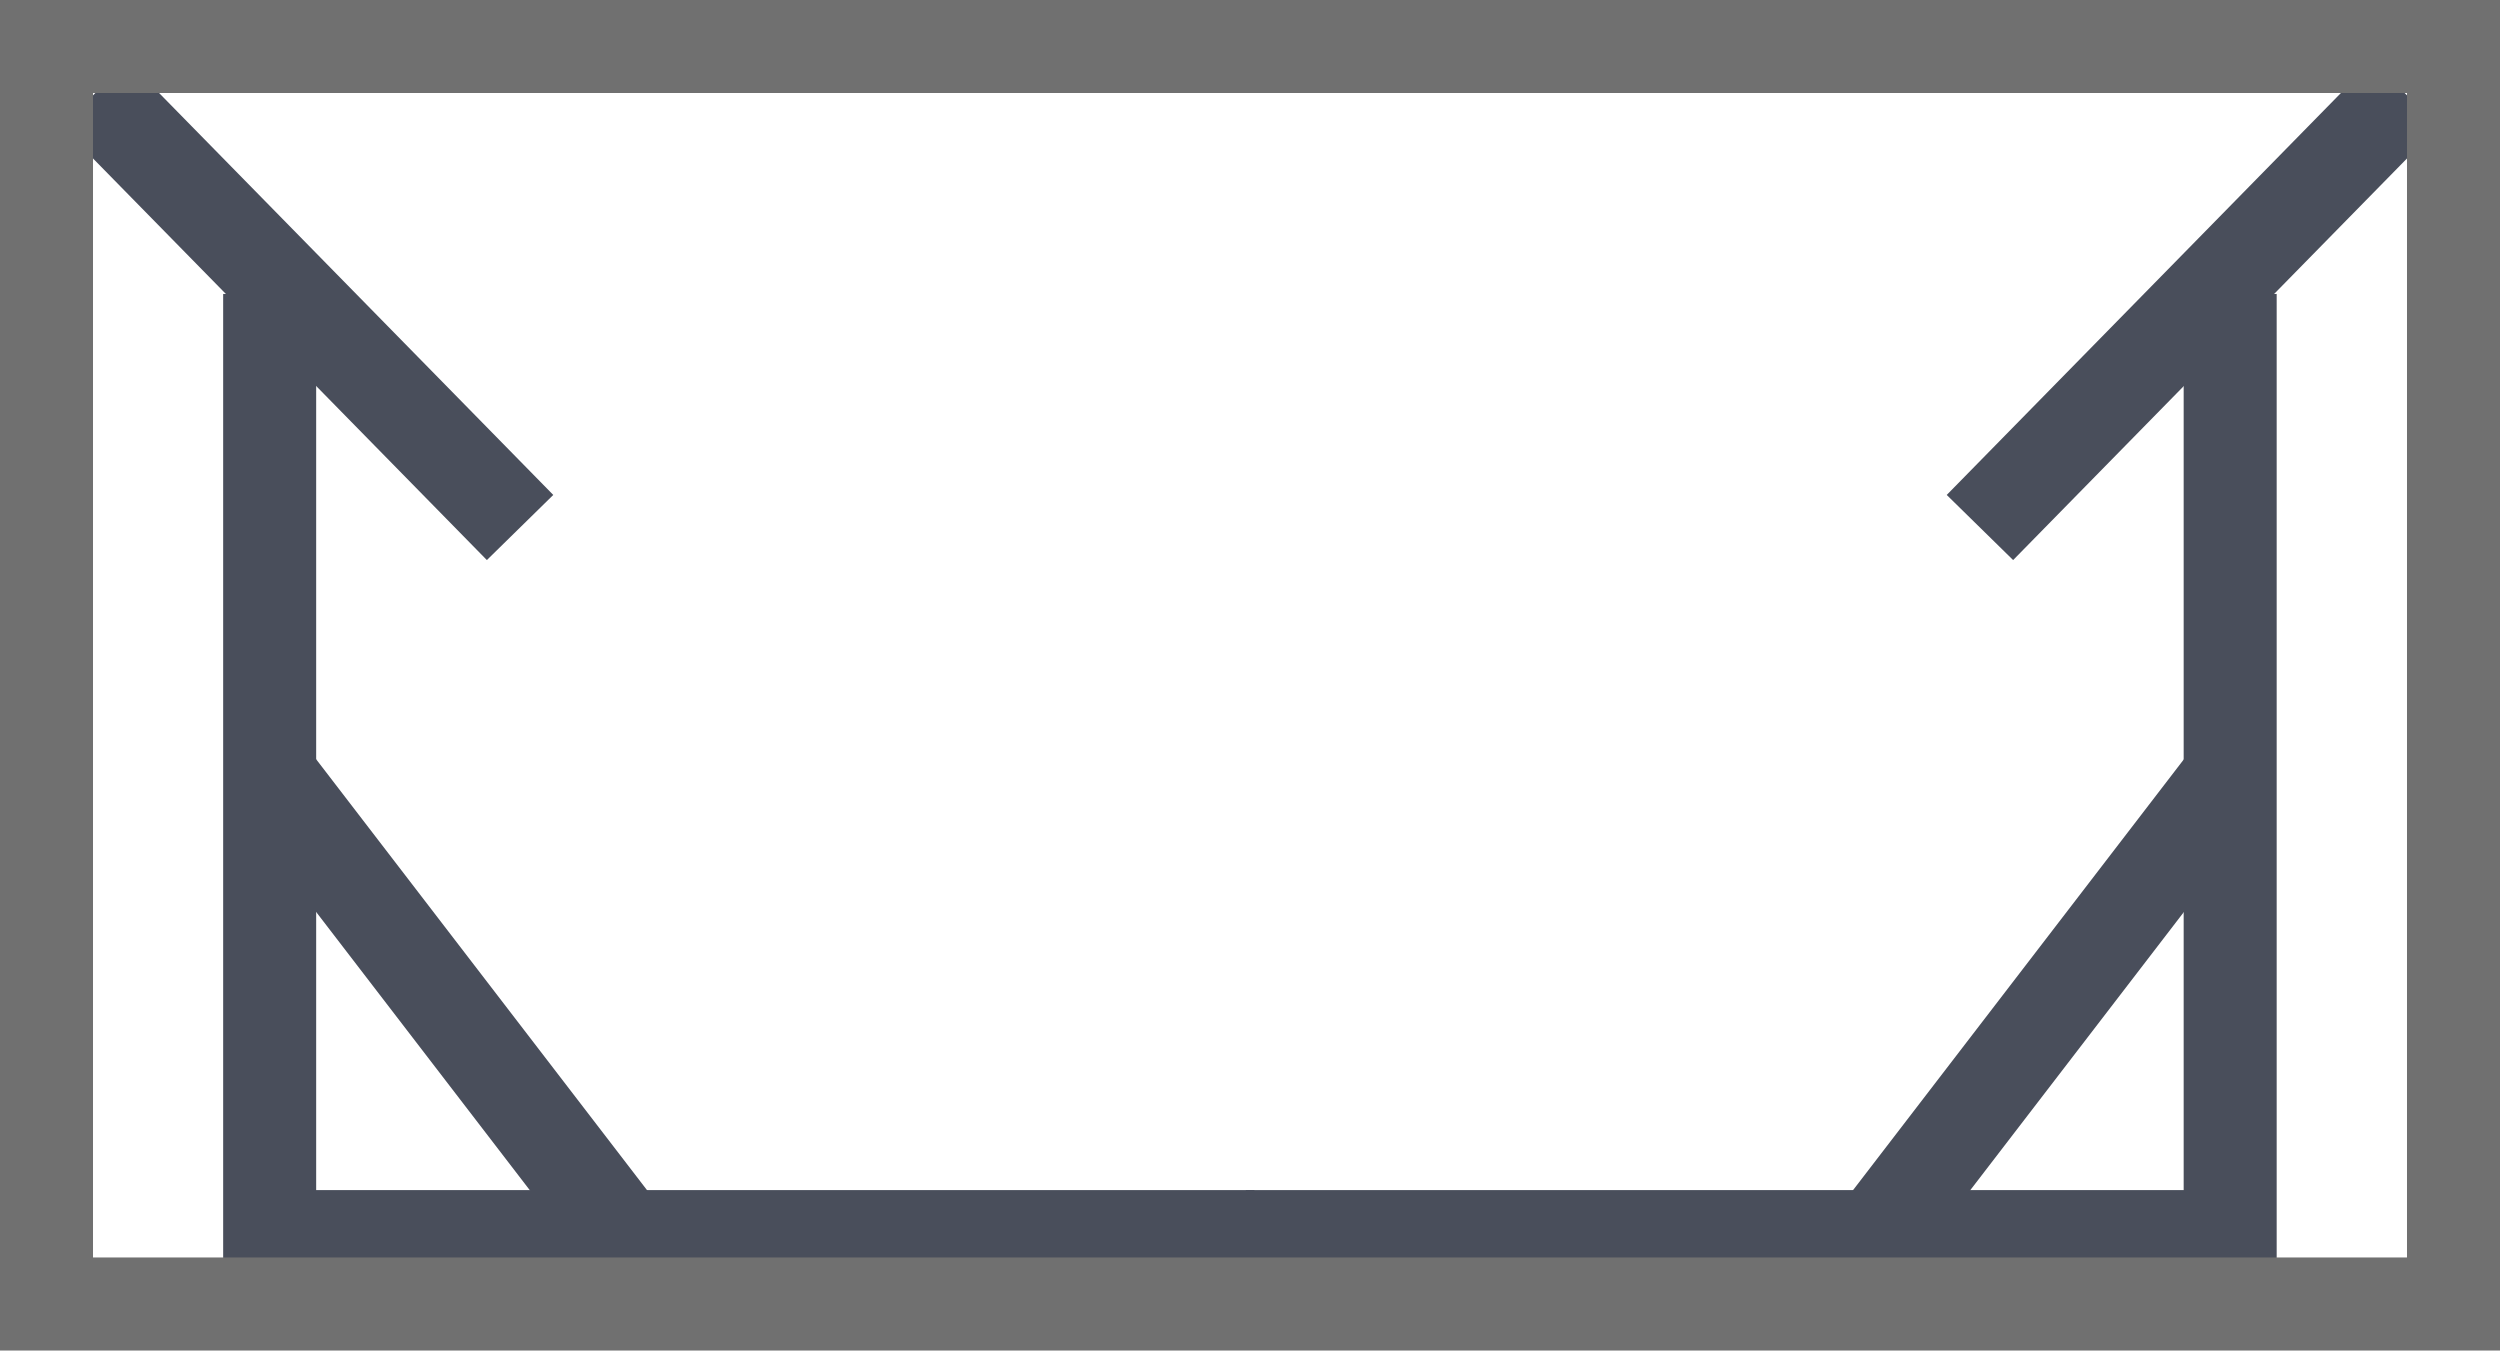 <svg xmlns="http://www.w3.org/2000/svg" width="45.696" height="24.685" viewBox="0 0 45.696 24.685"><g id="Component_13_18" data-name="Component 13 &#x2013; 18" transform="translate(0.85 0.85)"><line id="Line_7" data-name="Line 7" x2="7.776" y2="7.929" transform="translate(0.88 0.863)" fill="none" stroke="#494e5b" stroke-miterlimit="10" stroke-width="1.7"></line><path id="Path_232" data-name="Path 232" d="M26.5,29.363v17.23H44.5" transform="translate(-22.421 -24.84)" fill="none" stroke="#494e5b" stroke-miterlimit="10" stroke-width="1.7"></path><line id="Line_8" data-name="Line 8" x2="6.557" y2="8.539" transform="translate(4.234 13.519)" fill="none" stroke="#494e5b" stroke-miterlimit="10" stroke-width="1.7"></line><line id="Line_9" data-name="Line 9" x1="7.776" y2="7.929" transform="translate(35.34 0.863)" fill="none" stroke="#494e5b" stroke-miterlimit="10" stroke-width="1.7"></line><path id="Path_233" data-name="Path 233" d="M160.33,29.363v17.23H142.338" transform="translate(-120.416 -24.84)" fill="none" stroke="#494e5b" stroke-miterlimit="10" stroke-width="1.7"></path><line id="Line_10" data-name="Line 10" x1="6.557" y2="8.539" transform="translate(33.206 13.519)" fill="none" stroke="#494e5b" stroke-miterlimit="10" stroke-width="1.7"></line><rect id="Rectangle_80" data-name="Rectangle 80" width="43.996" height="22.985" fill="none" stroke="#707070" stroke-width="1.7"></rect></g></svg>
